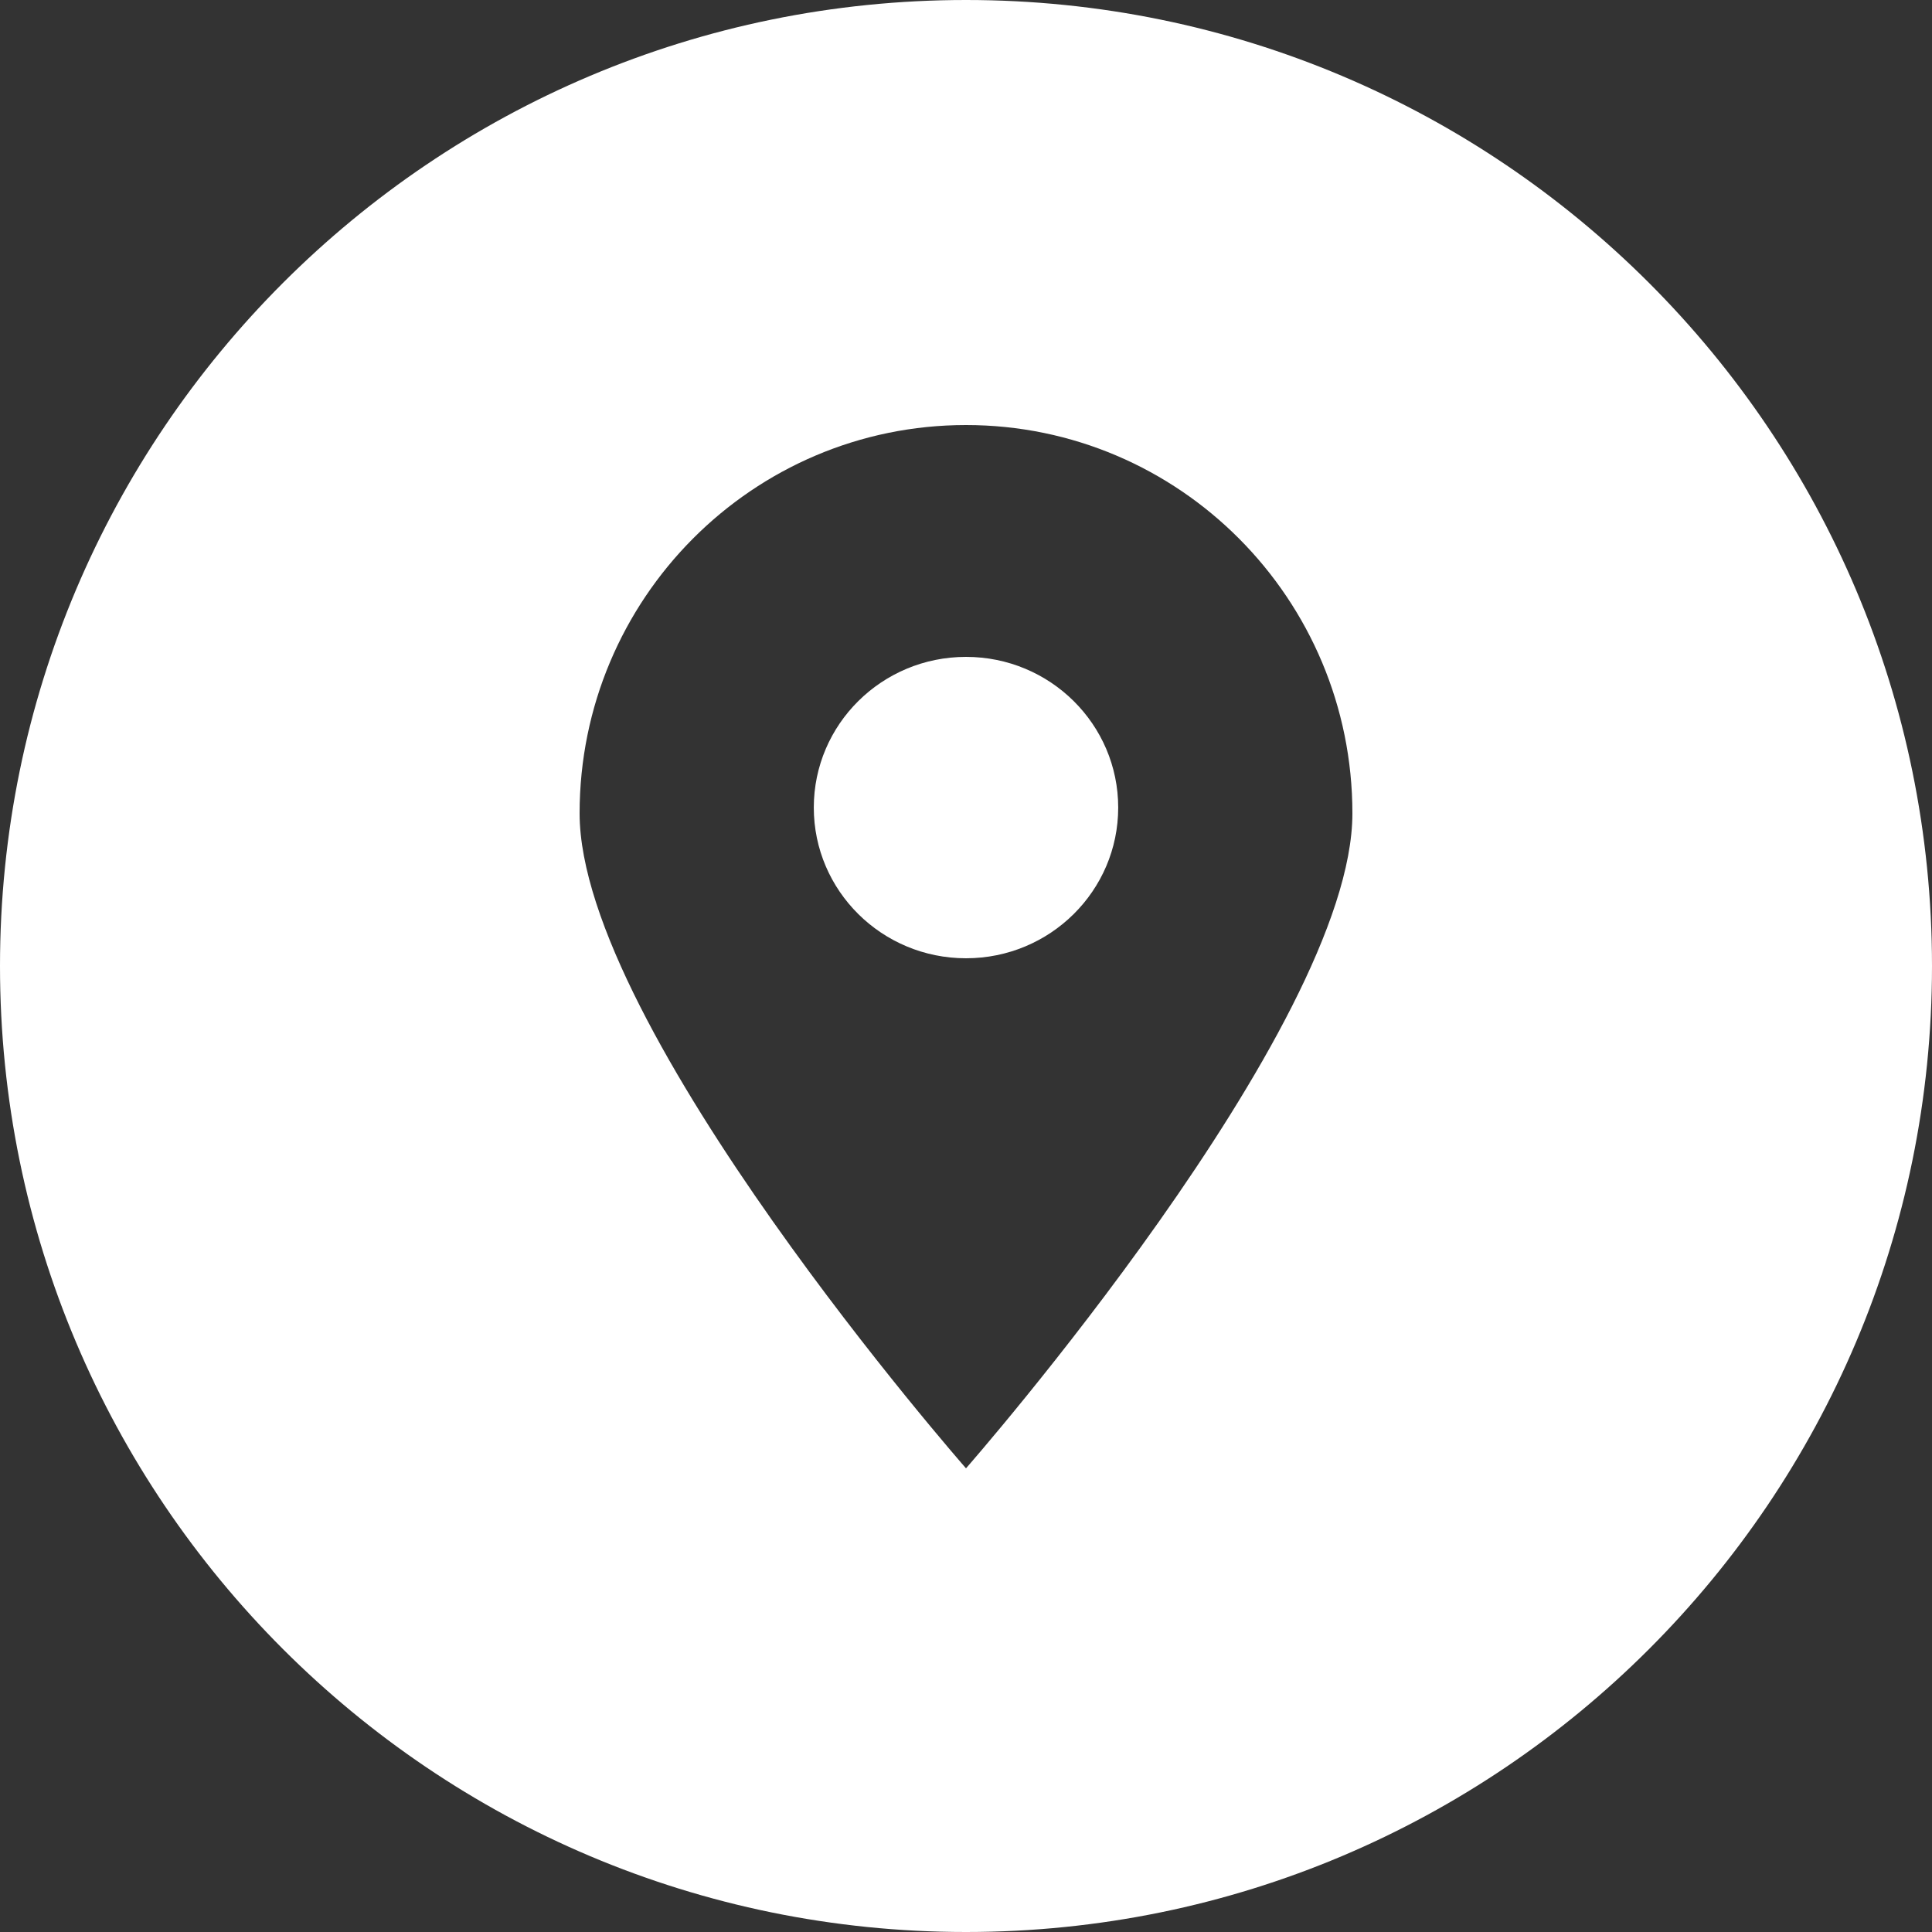 <svg width="50" height="50" viewBox="0 0 50 50" fill="none" xmlns="http://www.w3.org/2000/svg">
<rect x="0" y="0" width="50" height="50" fill="#333333" stroke="none"/>
<path fill-rule="evenodd" clip-rule="evenodd" d="M25 0C11.193 0 0 11.193 0 25C0 38.807 11.193 50 25 50C38.807 50 50 38.807 50 25C50 11.193 38.807 0 25 0ZM35 21.05C35 26.6 25 38 25 38C25 38 15 26.6 15 21.05C15 15.5 19.477 11 25 11C30.523 11 35 15.5 35 21.05ZM28.939 20.9C28.939 23.054 27.176 24.8 25 24.8C22.824 24.8 21.061 23.054 21.061 20.9C21.061 18.746 22.824 17 25 17C27.176 17 28.939 18.746 28.939 20.9Z" fill="white"/>
</svg>
